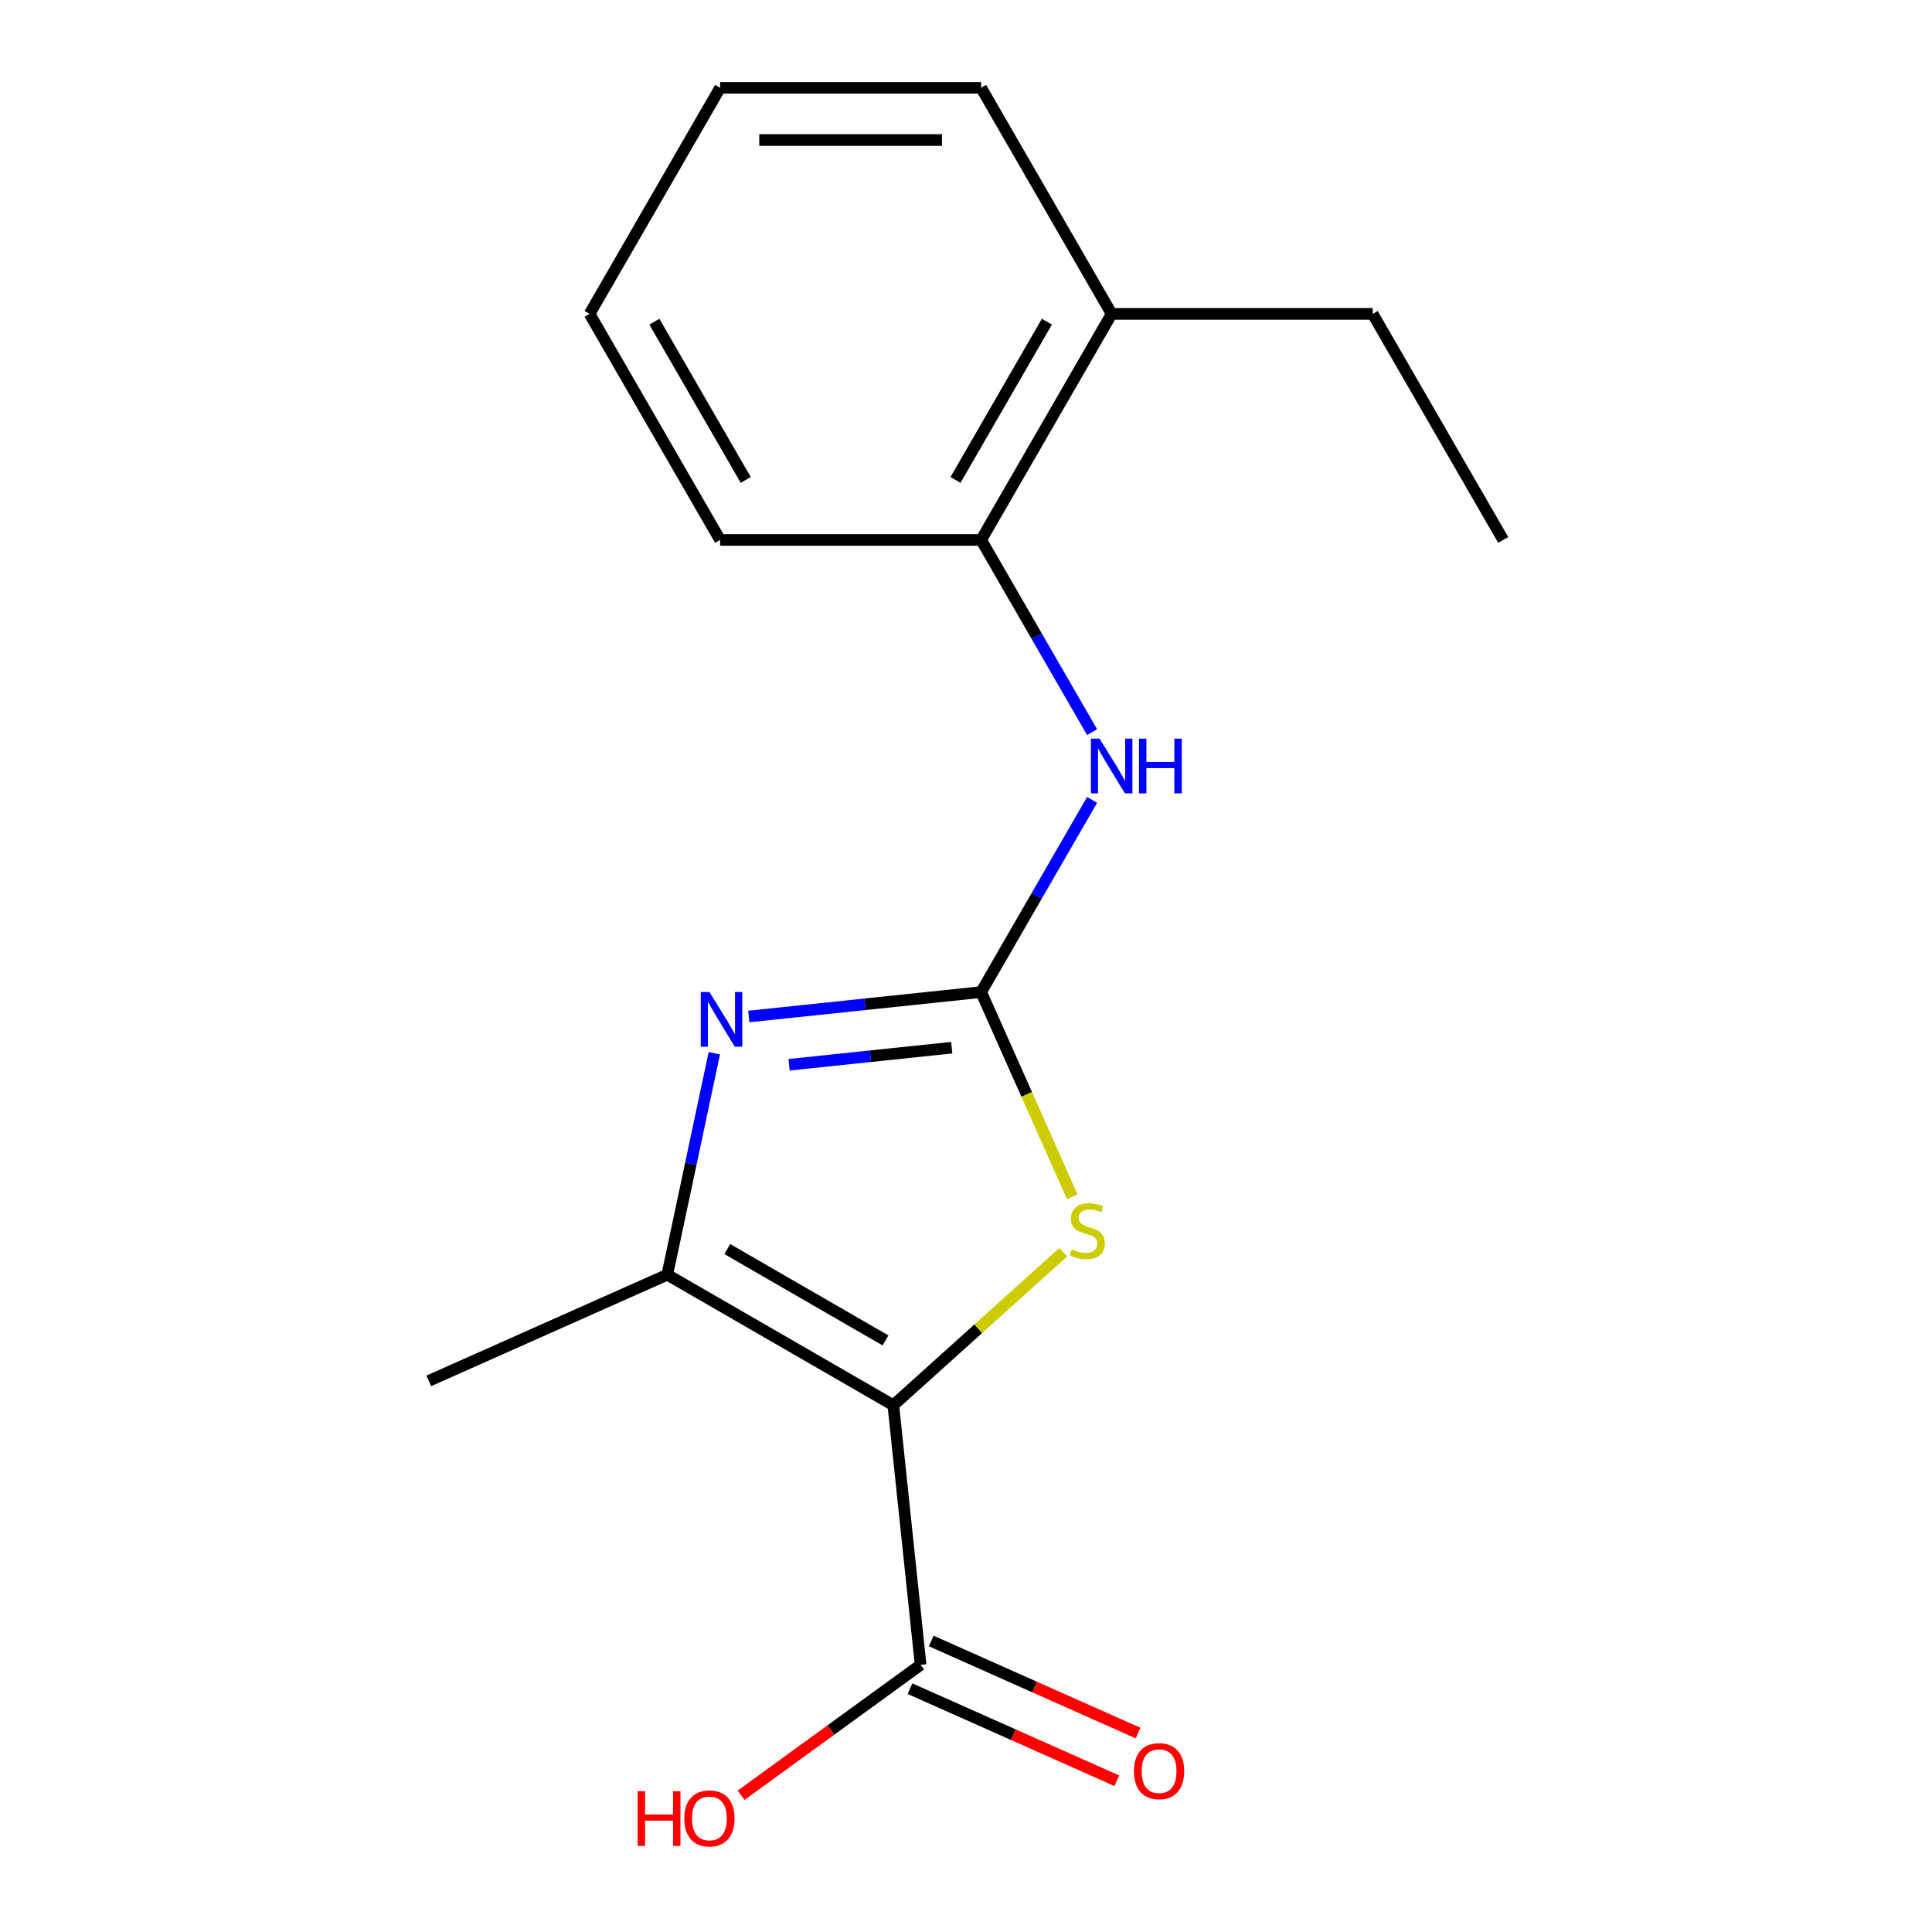 <?xml version='1.0' encoding='iso-8859-1'?>
<svg version='1.1' baseProfile='full'
              xmlns='http://www.w3.org/2000/svg'
                      xmlns:rdkit='http://www.rdkit.org/xml'
                      xmlns:xlink='http://www.w3.org/1999/xlink'
                  xml:space='preserve'
width='1000px' height='1000px' viewBox='0 0 1000 1000'>
<!-- END OF HEADER -->
<rect style='opacity:1.0;fill:#FFFFFF;stroke:none' width='1000' height='1000' x='0' y='0'> </rect>
<path class='bond-2' d='M 462.382,727.34 L 506.357,687.744' style='fill:none;fill-rule:evenodd;stroke:#000000;stroke-width:6px;stroke-linecap:butt;stroke-linejoin:miter;stroke-opacity:1' />
<path class='bond-2' d='M 506.357,687.744 L 550.333,648.149' style='fill:none;fill-rule:evenodd;stroke:#CCCC00;stroke-width:6px;stroke-linecap:butt;stroke-linejoin:miter;stroke-opacity:1' />
<path class='bond-3' d='M 462.382,727.34 L 345.371,659.783' style='fill:none;fill-rule:evenodd;stroke:#000000;stroke-width:6px;stroke-linecap:butt;stroke-linejoin:miter;stroke-opacity:1' />
<path class='bond-3' d='M 458.342,693.804 L 376.434,646.515' style='fill:none;fill-rule:evenodd;stroke:#000000;stroke-width:6px;stroke-linecap:butt;stroke-linejoin:miter;stroke-opacity:1' />
<path class='bond-4' d='M 462.382,727.34 L 476.505,861.713' style='fill:none;fill-rule:evenodd;stroke:#000000;stroke-width:6px;stroke-linecap:butt;stroke-linejoin:miter;stroke-opacity:1' />
<path class='bond-0' d='M 507.835,513.5 L 531.418,566.467' style='fill:none;fill-rule:evenodd;stroke:#000000;stroke-width:6px;stroke-linecap:butt;stroke-linejoin:miter;stroke-opacity:1' />
<path class='bond-0' d='M 531.418,566.467 L 555,619.434' style='fill:none;fill-rule:evenodd;stroke:#CCCC00;stroke-width:6px;stroke-linecap:butt;stroke-linejoin:miter;stroke-opacity:1' />
<path class='bond-5' d='M 507.835,513.5 L 536.551,463.763' style='fill:none;fill-rule:evenodd;stroke:#000000;stroke-width:6px;stroke-linecap:butt;stroke-linejoin:miter;stroke-opacity:1' />
<path class='bond-5' d='M 536.551,463.763 L 565.266,414.026' style='fill:none;fill-rule:evenodd;stroke:#0000FF;stroke-width:6px;stroke-linecap:butt;stroke-linejoin:miter;stroke-opacity:1' />
<path class='bond-17' d='M 507.835,513.5 L 447.708,519.819' style='fill:none;fill-rule:evenodd;stroke:#000000;stroke-width:6px;stroke-linecap:butt;stroke-linejoin:miter;stroke-opacity:1' />
<path class='bond-17' d='M 447.708,519.819 L 387.58,526.139' style='fill:none;fill-rule:evenodd;stroke:#0000FF;stroke-width:6px;stroke-linecap:butt;stroke-linejoin:miter;stroke-opacity:1' />
<path class='bond-17' d='M 492.622,542.27 L 450.532,546.694' style='fill:none;fill-rule:evenodd;stroke:#000000;stroke-width:6px;stroke-linecap:butt;stroke-linejoin:miter;stroke-opacity:1' />
<path class='bond-17' d='M 450.532,546.694 L 408.443,551.118' style='fill:none;fill-rule:evenodd;stroke:#0000FF;stroke-width:6px;stroke-linecap:butt;stroke-linejoin:miter;stroke-opacity:1' />
<path class='bond-1' d='M 369.735,545.161 L 357.553,602.472' style='fill:none;fill-rule:evenodd;stroke:#0000FF;stroke-width:6px;stroke-linecap:butt;stroke-linejoin:miter;stroke-opacity:1' />
<path class='bond-1' d='M 357.553,602.472 L 345.371,659.783' style='fill:none;fill-rule:evenodd;stroke:#000000;stroke-width:6px;stroke-linecap:butt;stroke-linejoin:miter;stroke-opacity:1' />
<path class='bond-10' d='M 345.371,659.783 L 221.939,714.739' style='fill:none;fill-rule:evenodd;stroke:#000000;stroke-width:6px;stroke-linecap:butt;stroke-linejoin:miter;stroke-opacity:1' />
<path class='bond-7' d='M 471.01,874.056 L 524.537,897.888' style='fill:none;fill-rule:evenodd;stroke:#000000;stroke-width:6px;stroke-linecap:butt;stroke-linejoin:miter;stroke-opacity:1' />
<path class='bond-7' d='M 524.537,897.888 L 578.064,921.719' style='fill:none;fill-rule:evenodd;stroke:#FF0000;stroke-width:6px;stroke-linecap:butt;stroke-linejoin:miter;stroke-opacity:1' />
<path class='bond-7' d='M 482.001,849.37 L 535.528,873.201' style='fill:none;fill-rule:evenodd;stroke:#000000;stroke-width:6px;stroke-linecap:butt;stroke-linejoin:miter;stroke-opacity:1' />
<path class='bond-7' d='M 535.528,873.201 L 589.055,897.033' style='fill:none;fill-rule:evenodd;stroke:#FF0000;stroke-width:6px;stroke-linecap:butt;stroke-linejoin:miter;stroke-opacity:1' />
<path class='bond-9' d='M 476.505,861.713 L 430.04,895.472' style='fill:none;fill-rule:evenodd;stroke:#000000;stroke-width:6px;stroke-linecap:butt;stroke-linejoin:miter;stroke-opacity:1' />
<path class='bond-9' d='M 430.04,895.472 L 383.574,929.231' style='fill:none;fill-rule:evenodd;stroke:#FF0000;stroke-width:6px;stroke-linecap:butt;stroke-linejoin:miter;stroke-opacity:1' />
<path class='bond-6' d='M 565.266,378.951 L 536.551,329.214' style='fill:none;fill-rule:evenodd;stroke:#0000FF;stroke-width:6px;stroke-linecap:butt;stroke-linejoin:miter;stroke-opacity:1' />
<path class='bond-6' d='M 536.551,329.214 L 507.835,279.477' style='fill:none;fill-rule:evenodd;stroke:#000000;stroke-width:6px;stroke-linecap:butt;stroke-linejoin:miter;stroke-opacity:1' />
<path class='bond-8' d='M 507.835,279.477 L 575.392,162.466' style='fill:none;fill-rule:evenodd;stroke:#000000;stroke-width:6px;stroke-linecap:butt;stroke-linejoin:miter;stroke-opacity:1' />
<path class='bond-8' d='M 494.566,248.414 L 541.856,166.506' style='fill:none;fill-rule:evenodd;stroke:#000000;stroke-width:6px;stroke-linecap:butt;stroke-linejoin:miter;stroke-opacity:1' />
<path class='bond-11' d='M 507.835,279.477 L 372.722,279.477' style='fill:none;fill-rule:evenodd;stroke:#000000;stroke-width:6px;stroke-linecap:butt;stroke-linejoin:miter;stroke-opacity:1' />
<path class='bond-12' d='M 575.392,162.466 L 710.505,162.466' style='fill:none;fill-rule:evenodd;stroke:#000000;stroke-width:6px;stroke-linecap:butt;stroke-linejoin:miter;stroke-opacity:1' />
<path class='bond-13' d='M 575.392,162.466 L 507.835,45.455' style='fill:none;fill-rule:evenodd;stroke:#000000;stroke-width:6px;stroke-linecap:butt;stroke-linejoin:miter;stroke-opacity:1' />
<path class='bond-15' d='M 372.722,279.477 L 305.166,162.466' style='fill:none;fill-rule:evenodd;stroke:#000000;stroke-width:6px;stroke-linecap:butt;stroke-linejoin:miter;stroke-opacity:1' />
<path class='bond-15' d='M 385.991,248.414 L 338.701,166.506' style='fill:none;fill-rule:evenodd;stroke:#000000;stroke-width:6px;stroke-linecap:butt;stroke-linejoin:miter;stroke-opacity:1' />
<path class='bond-14' d='M 710.505,162.466 L 778.061,279.477' style='fill:none;fill-rule:evenodd;stroke:#000000;stroke-width:6px;stroke-linecap:butt;stroke-linejoin:miter;stroke-opacity:1' />
<path class='bond-18' d='M 507.835,45.455 L 372.722,45.455' style='fill:none;fill-rule:evenodd;stroke:#000000;stroke-width:6px;stroke-linecap:butt;stroke-linejoin:miter;stroke-opacity:1' />
<path class='bond-18' d='M 487.568,72.477 L 392.989,72.477' style='fill:none;fill-rule:evenodd;stroke:#000000;stroke-width:6px;stroke-linecap:butt;stroke-linejoin:miter;stroke-opacity:1' />
<path class='bond-16' d='M 305.166,162.466 L 372.722,45.455' style='fill:none;fill-rule:evenodd;stroke:#000000;stroke-width:6px;stroke-linecap:butt;stroke-linejoin:miter;stroke-opacity:1' />
<path  class='atom-2' d='M 367.202 513.463
L 376.482 528.463
Q 377.402 529.943, 378.882 532.623
Q 380.362 535.303, 380.442 535.463
L 380.442 513.463
L 384.202 513.463
L 384.202 541.783
L 380.322 541.783
L 370.362 525.383
Q 369.202 523.463, 367.962 521.263
Q 366.762 519.063, 366.402 518.383
L 366.402 541.783
L 362.722 541.783
L 362.722 513.463
L 367.202 513.463
' fill='#0000FF'/>
<path  class='atom-3' d='M 554.791 646.652
Q 555.111 646.772, 556.431 647.332
Q 557.751 647.892, 559.191 648.252
Q 560.671 648.572, 562.111 648.572
Q 564.791 648.572, 566.351 647.292
Q 567.911 645.972, 567.911 643.692
Q 567.911 642.132, 567.111 641.172
Q 566.351 640.212, 565.151 639.692
Q 563.951 639.172, 561.951 638.572
Q 559.431 637.812, 557.911 637.092
Q 556.431 636.372, 555.351 634.852
Q 554.311 633.332, 554.311 630.772
Q 554.311 627.212, 556.711 625.012
Q 559.151 622.812, 563.951 622.812
Q 567.231 622.812, 570.951 624.372
L 570.031 627.452
Q 566.631 626.052, 564.071 626.052
Q 561.311 626.052, 559.791 627.212
Q 558.271 628.332, 558.311 630.292
Q 558.311 631.812, 559.071 632.732
Q 559.871 633.652, 560.991 634.172
Q 562.151 634.692, 564.071 635.292
Q 566.631 636.092, 568.151 636.892
Q 569.671 637.692, 570.751 639.332
Q 571.871 640.932, 571.871 643.692
Q 571.871 647.612, 569.231 649.732
Q 566.631 651.812, 562.271 651.812
Q 559.751 651.812, 557.831 651.252
Q 555.951 650.732, 553.711 649.812
L 554.791 646.652
' fill='#CCCC00'/>
<path  class='atom-6' d='M 569.132 382.328
L 578.412 397.328
Q 579.332 398.808, 580.812 401.488
Q 582.292 404.168, 582.372 404.328
L 582.372 382.328
L 586.132 382.328
L 586.132 410.648
L 582.252 410.648
L 572.292 394.248
Q 571.132 392.328, 569.892 390.128
Q 568.692 387.928, 568.332 387.248
L 568.332 410.648
L 564.652 410.648
L 564.652 382.328
L 569.132 382.328
' fill='#0000FF'/>
<path  class='atom-6' d='M 589.532 382.328
L 593.372 382.328
L 593.372 394.368
L 607.852 394.368
L 607.852 382.328
L 611.692 382.328
L 611.692 410.648
L 607.852 410.648
L 607.852 397.568
L 593.372 397.568
L 593.372 410.648
L 589.532 410.648
L 589.532 382.328
' fill='#0000FF'/>
<path  class='atom-8' d='M 586.937 916.748
Q 586.937 909.948, 590.297 906.148
Q 593.657 902.348, 599.937 902.348
Q 606.217 902.348, 609.577 906.148
Q 612.937 909.948, 612.937 916.748
Q 612.937 923.628, 609.537 927.548
Q 606.137 931.428, 599.937 931.428
Q 593.697 931.428, 590.297 927.548
Q 586.937 923.668, 586.937 916.748
M 599.937 928.228
Q 604.257 928.228, 606.577 925.348
Q 608.937 922.428, 608.937 916.748
Q 608.937 911.188, 606.577 908.388
Q 604.257 905.548, 599.937 905.548
Q 595.617 905.548, 593.257 908.348
Q 590.937 911.148, 590.937 916.748
Q 590.937 922.468, 593.257 925.348
Q 595.617 928.228, 599.937 928.228
' fill='#FF0000'/>
<path  class='atom-10' d='M 330.036 927.13
L 333.876 927.13
L 333.876 939.17
L 348.356 939.17
L 348.356 927.13
L 352.196 927.13
L 352.196 955.45
L 348.356 955.45
L 348.356 942.37
L 333.876 942.37
L 333.876 955.45
L 330.036 955.45
L 330.036 927.13
' fill='#FF0000'/>
<path  class='atom-10' d='M 354.196 941.21
Q 354.196 934.41, 357.556 930.61
Q 360.916 926.81, 367.196 926.81
Q 373.476 926.81, 376.836 930.61
Q 380.196 934.41, 380.196 941.21
Q 380.196 948.09, 376.796 952.01
Q 373.396 955.89, 367.196 955.89
Q 360.956 955.89, 357.556 952.01
Q 354.196 948.13, 354.196 941.21
M 367.196 952.69
Q 371.516 952.69, 373.836 949.81
Q 376.196 946.89, 376.196 941.21
Q 376.196 935.65, 373.836 932.85
Q 371.516 930.01, 367.196 930.01
Q 362.876 930.01, 360.516 932.81
Q 358.196 935.61, 358.196 941.21
Q 358.196 946.93, 360.516 949.81
Q 362.876 952.69, 367.196 952.69
' fill='#FF0000'/>
</svg>
